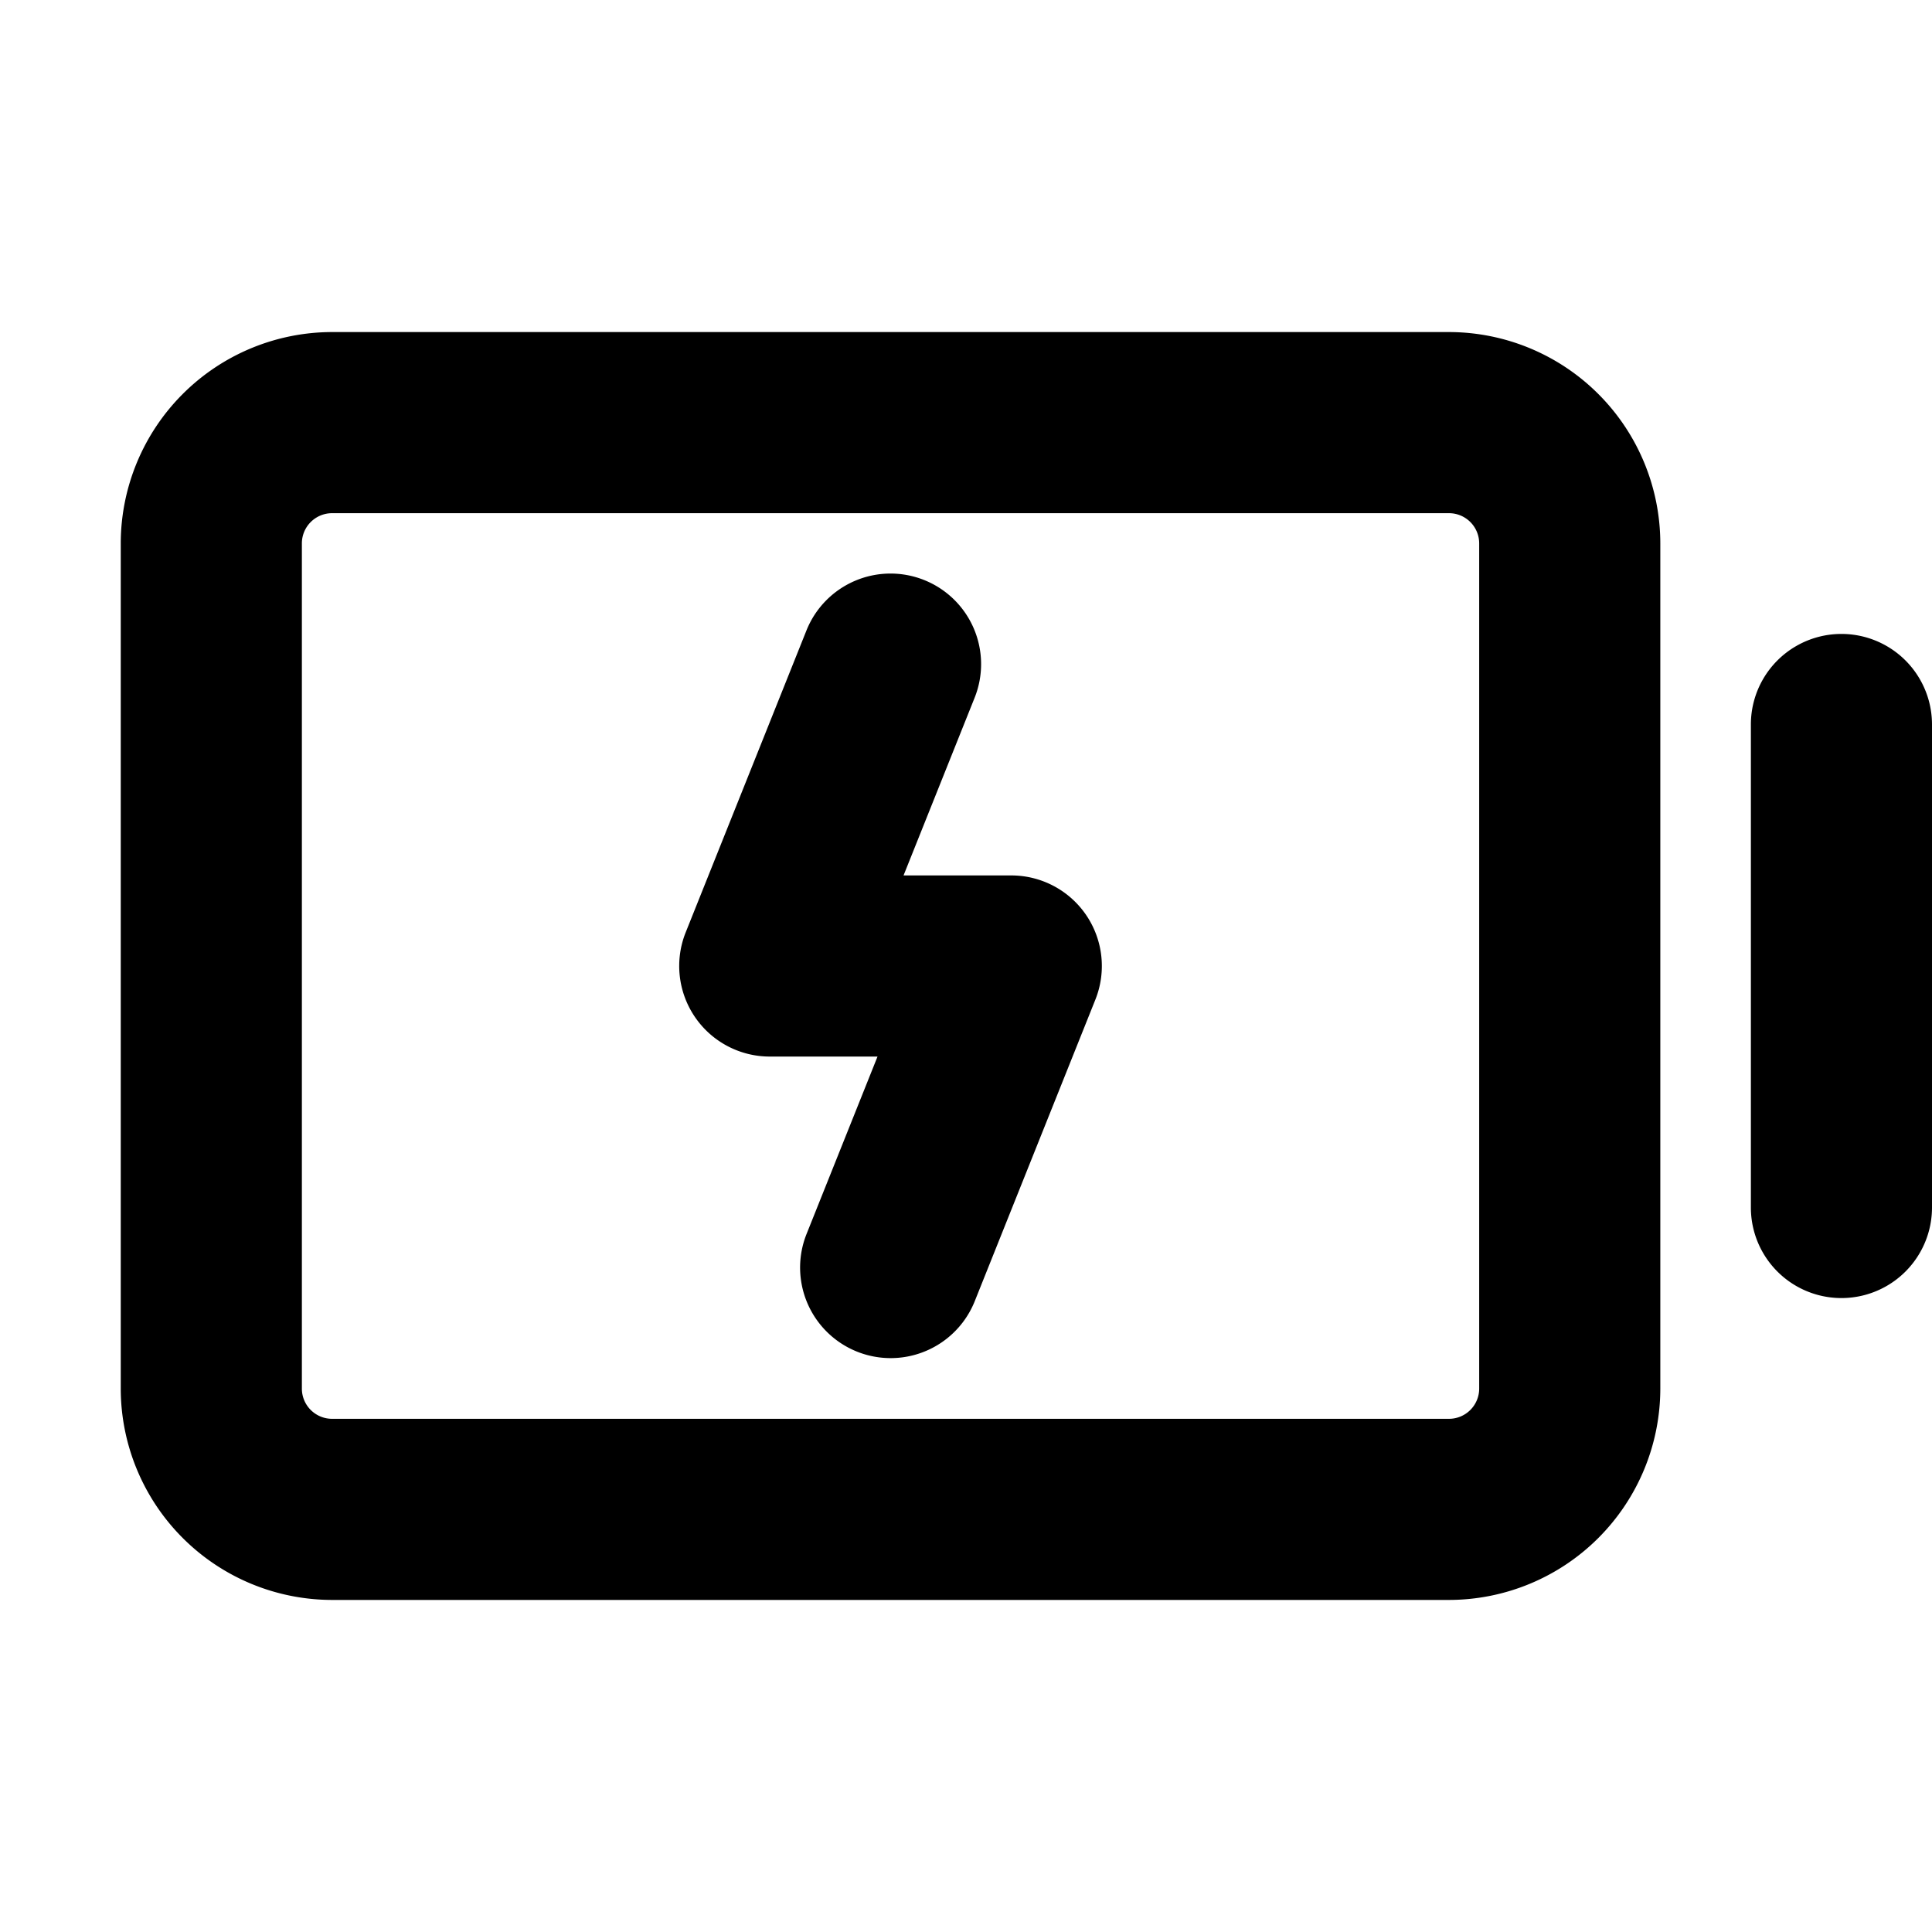 <?xml version="1.0" encoding="utf-8"?>
<svg fill="#000000" width="800px" height="800px" viewBox="0 0 256 256" id="Flat" xmlns="http://www.w3.org/2000/svg">
  <path d="M184,292H72a28.032,28.032,0,0,0-28,28V468a28.031,28.031,0,0,0,28,28H184a28.031,28.031,0,0,0,28-28V320A28.032,28.032,0,0,0,184,292Zm4,176a4.005,4.005,0,0,1-4,4H72a4.005,4.005,0,0,1-4-4V320a4.005,4.005,0,0,1,4-4H184a4.005,4.005,0,0,1,4,4ZM84,268a12,12,0,0,1,12-12h64a12,12,0,0,1,0,24H96A12,12,0,0,1,84,268Zm69.937,119.272a12.001,12.001,0,0,1,1.205,11.184l-16,40a12,12,0,0,1-22.283-8.913L126.275,406H112a12,12,0,0,1-11.142-16.457l16-40a12,12,0,0,1,22.283,8.914L129.725,382H144A12,12,0,0,1,153.937,387.272Z" opacity="0.1"/>
  <path d="M192,44H44A28.031,28.031,0,0,0,16,72V184a28.031,28.031,0,0,0,28,28H192a28.031,28.031,0,0,0,28-28V72A28.031,28.031,0,0,0,192,44Zm4,140a4.005,4.005,0,0,1-4,4H44a4.005,4.005,0,0,1-4-4V72a4.005,4.005,0,0,1,4-4H192a4.005,4.005,0,0,1,4,4Zm60-88v64a12,12,0,0,1-24,0V96a12,12,0,0,1,24,0ZM143.937,121.272A12.001,12.001,0,0,1,145.142,132.457l-16,40a12,12,0,0,1-22.283-8.914l9.417-23.543H102a12,12,0,0,1-11.142-16.457l16-40A12,12,0,0,1,129.142,92.457L119.725,116H134A12,12,0,0,1,143.937,121.272Z"/>
</svg>